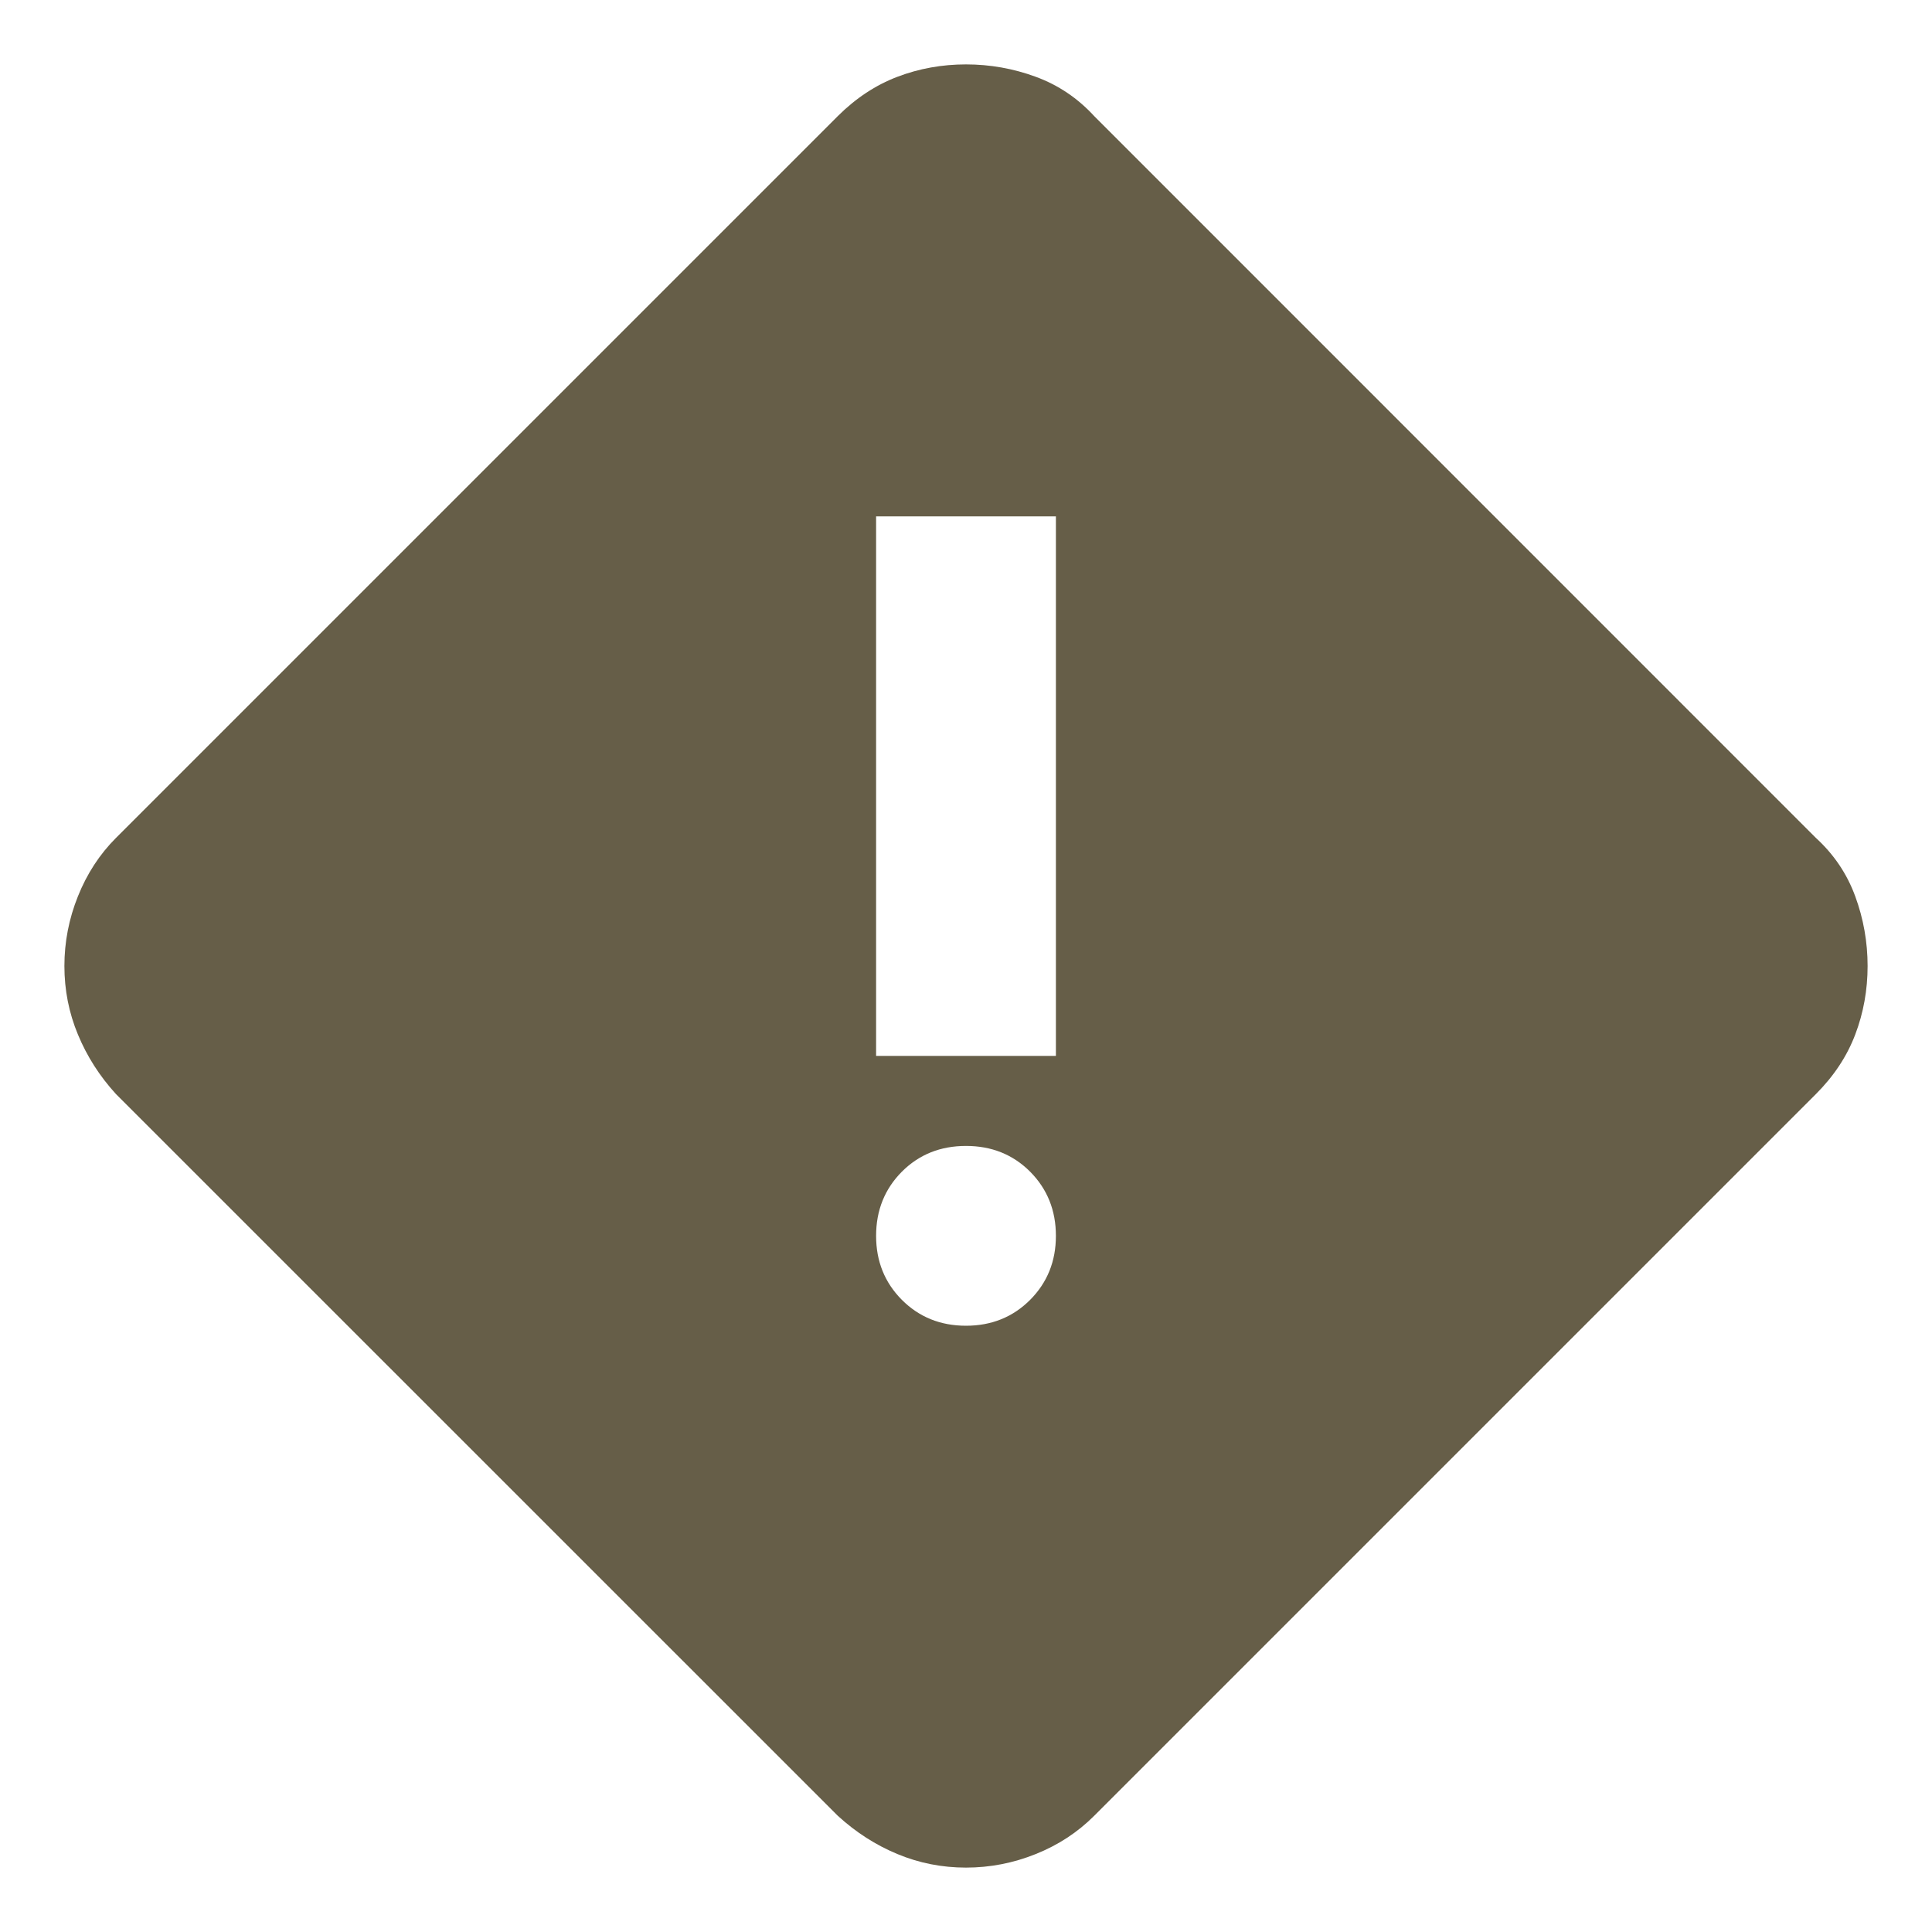 <svg width="18" height="18" viewBox="0 0 15 14" fill="none" xmlns="http://www.w3.org/2000/svg">
<path d="M7.5 14C7.314 14 7.136 13.965 6.968 13.895C6.799 13.825 6.645 13.726 6.505 13.598L0.901 7.995C0.773 7.855 0.675 7.701 0.605 7.532C0.535 7.364 0.5 7.186 0.5 7C0.5 6.814 0.535 6.633 0.605 6.459C0.675 6.284 0.773 6.133 0.901 6.005L6.505 0.401C6.645 0.262 6.799 0.16 6.968 0.096C7.136 0.032 7.314 0 7.5 0C7.686 0 7.867 0.032 8.041 0.096C8.216 0.16 8.367 0.262 8.495 0.401L14.098 6.005C14.238 6.133 14.34 6.284 14.404 6.459C14.468 6.633 14.5 6.814 14.5 7C14.5 7.186 14.468 7.364 14.404 7.532C14.34 7.701 14.238 7.855 14.098 7.995L8.495 13.598C8.367 13.726 8.216 13.825 8.041 13.895C7.867 13.965 7.686 14 7.5 14ZM6.802 7.698H8.198V3.509H6.802V7.698ZM7.5 9.793C7.698 9.793 7.864 9.726 7.998 9.592C8.131 9.458 8.198 9.293 8.198 9.095C8.198 8.897 8.131 8.731 7.998 8.597C7.864 8.463 7.698 8.397 7.5 8.397C7.302 8.397 7.136 8.463 7.002 8.597C6.869 8.731 6.802 8.897 6.802 9.095C6.802 9.293 6.869 9.458 7.002 9.592C7.136 9.726 7.302 9.793 7.5 9.793Z" fill="#665E48"/>
</svg>
